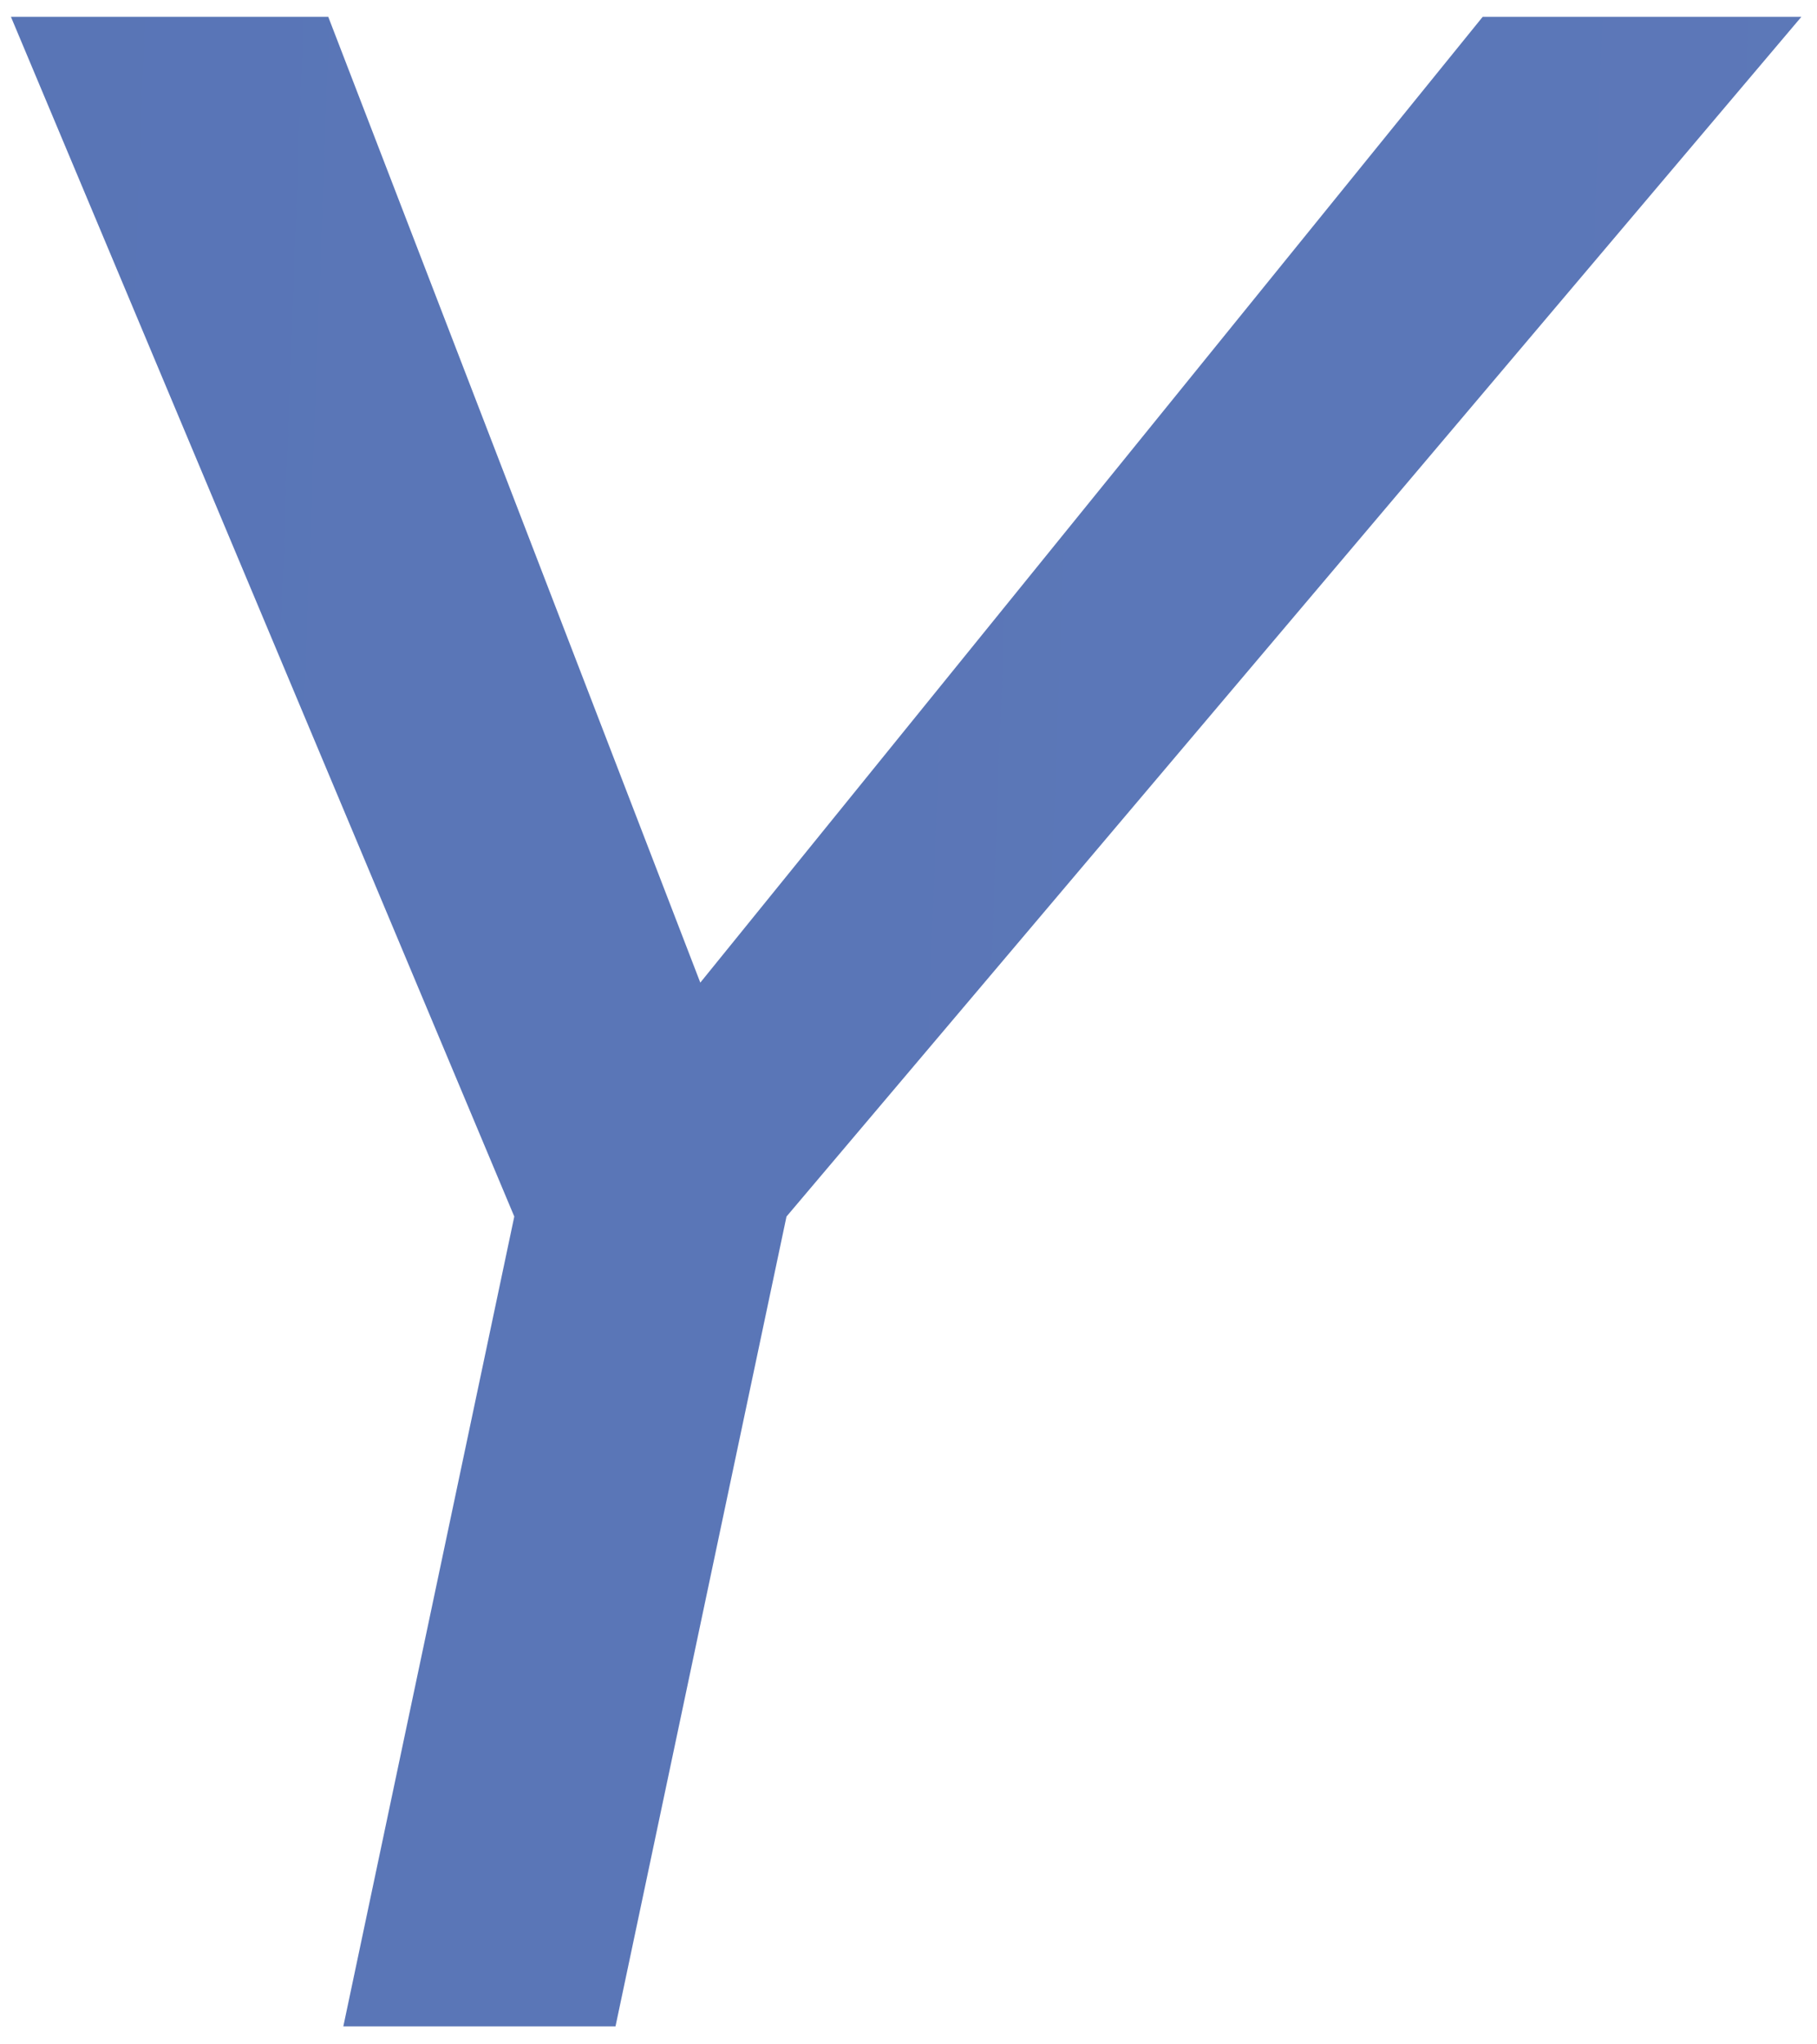 <svg width="48" height="54" fill="none" xmlns="http://www.w3.org/2000/svg"><path d="M.29.445h8.382l9.828 25.51L39.168.445h8.419l-26.81 31.689-4.517 21.39H9.07l4.516-21.39L.289.445z" fill="url(#paint0_linear_916_66)"/><defs><linearGradient id="paint0_linear_916_66" x1="-975.009" y1="1.524" x2="435.491" y2="53.524" gradientUnits="userSpaceOnUse"><stop stop-color="#1F428F"/><stop offset="1" stop-color="#738CC8"/></linearGradient></defs></svg>